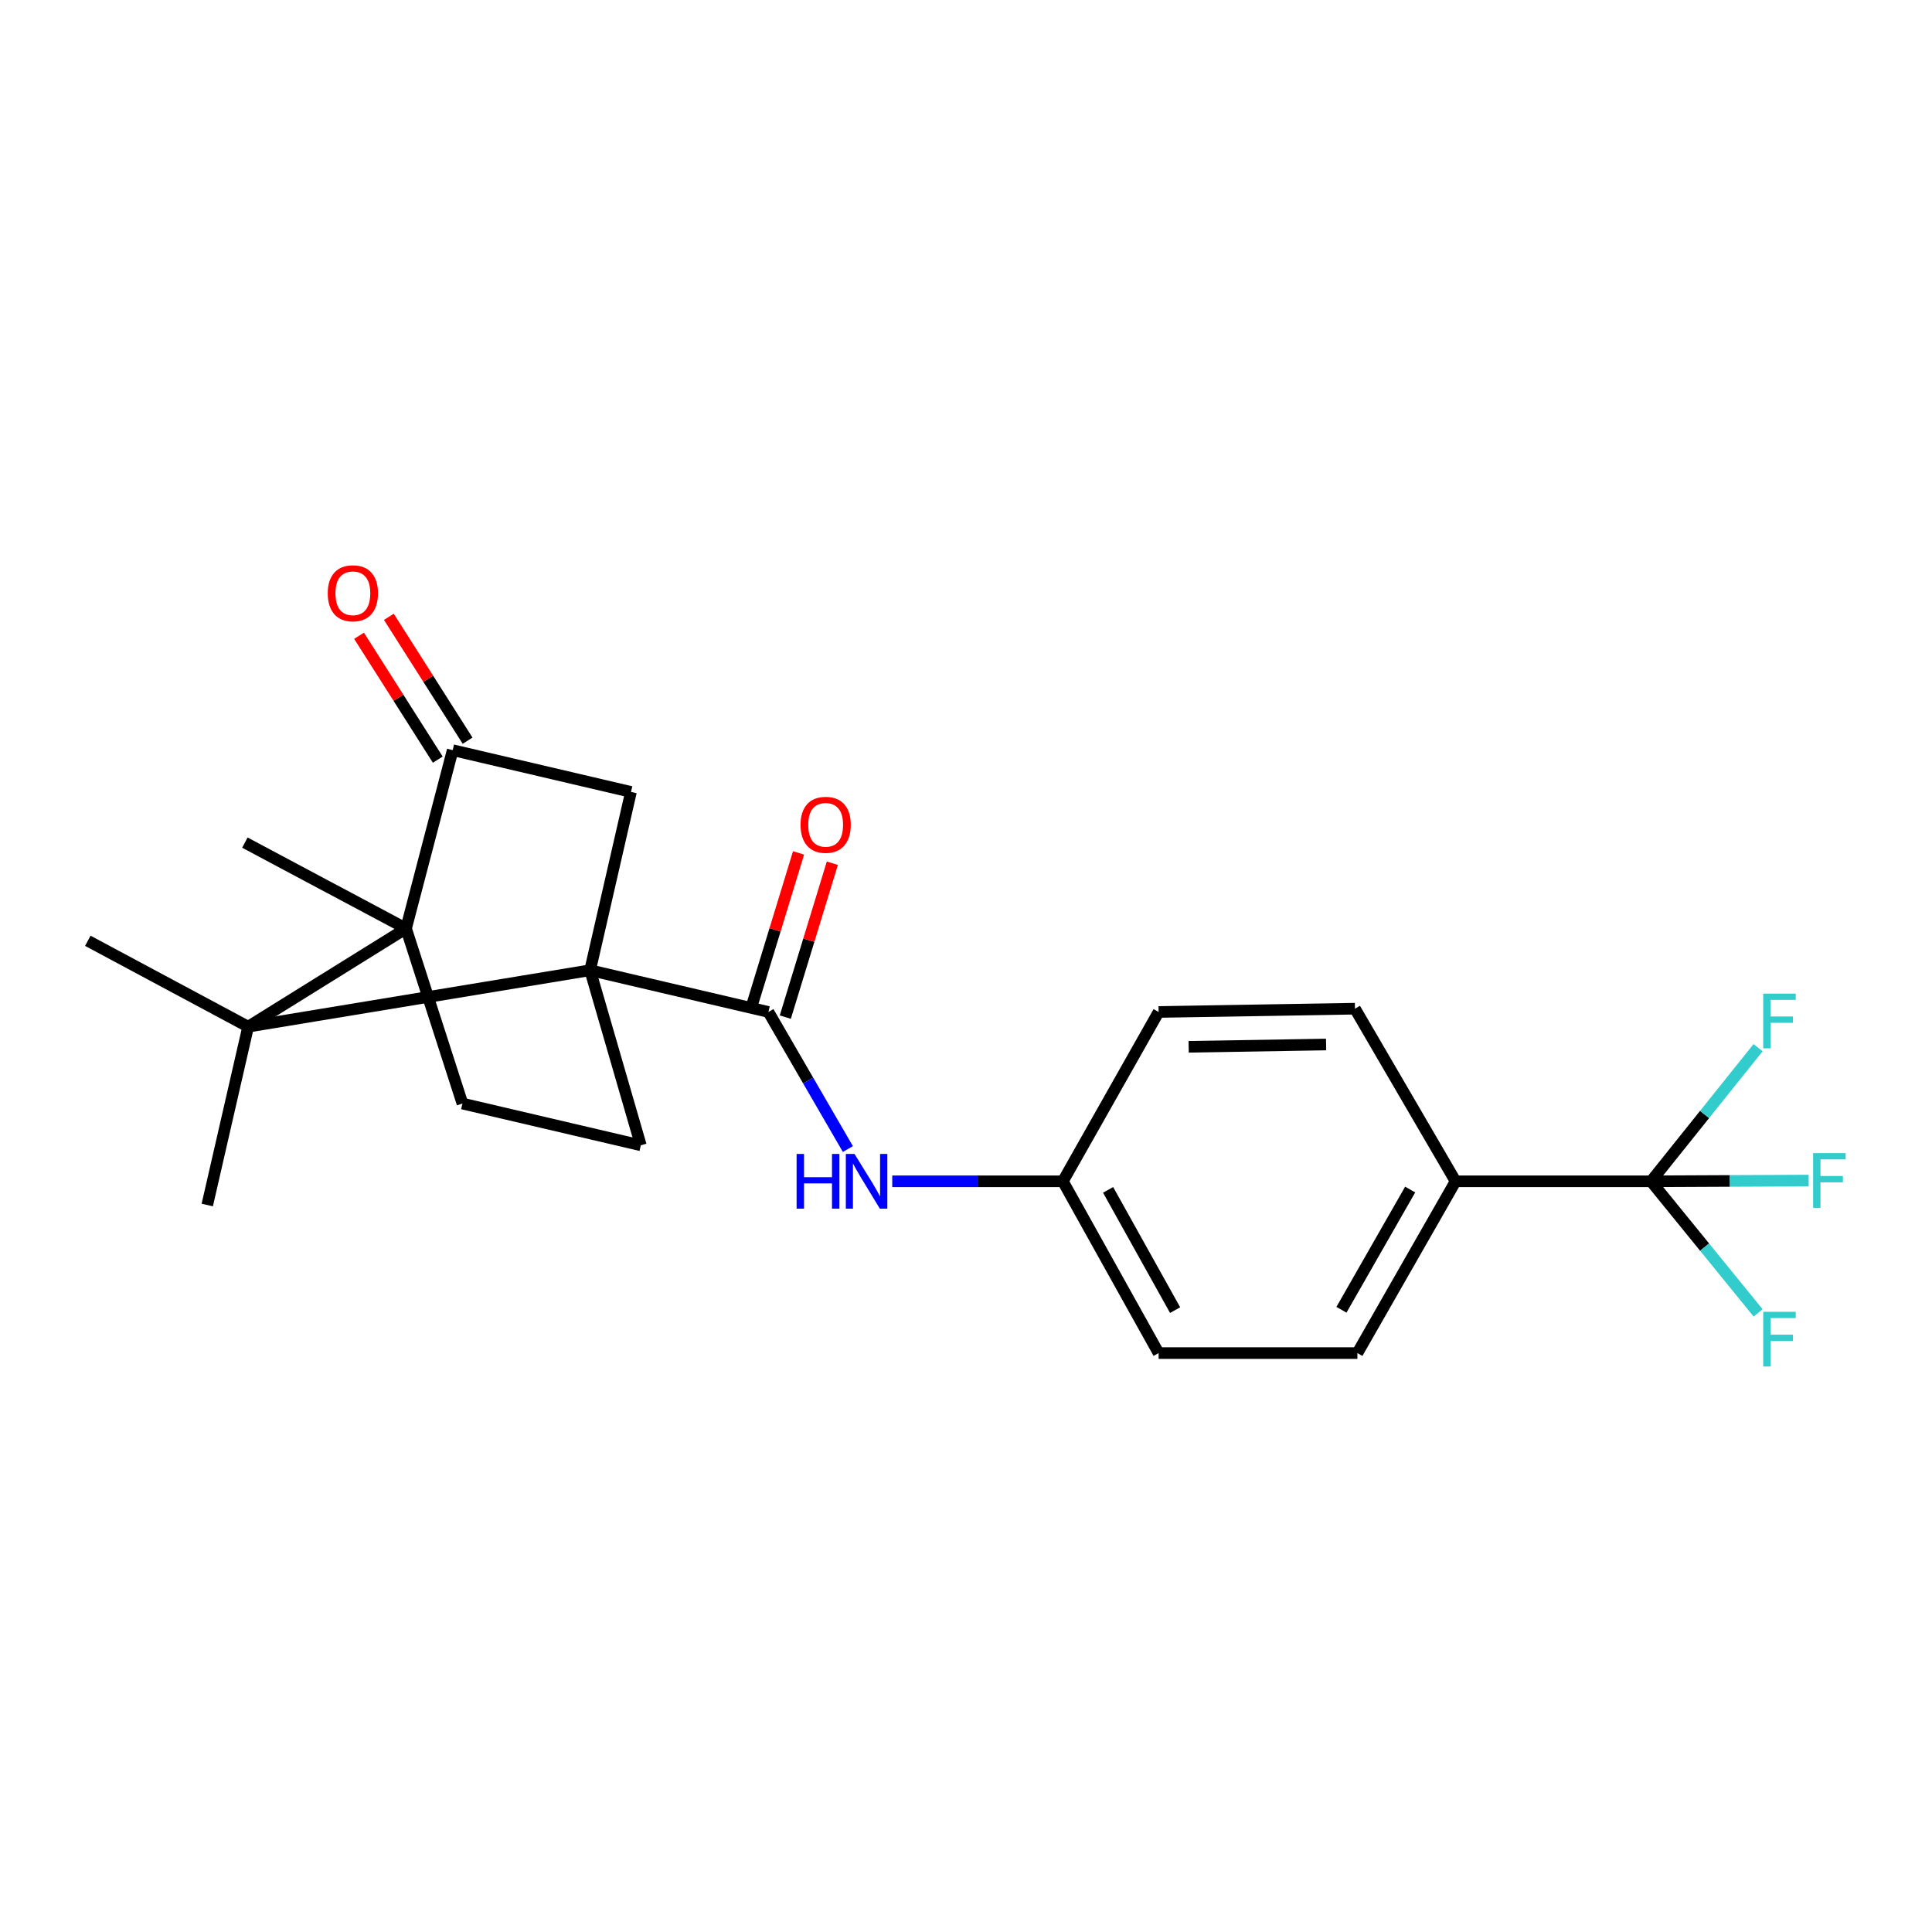 <?xml version='1.0' encoding='iso-8859-1'?>
<svg version='1.1' baseProfile='full'
              xmlns='http://www.w3.org/2000/svg'
                      xmlns:rdkit='http://www.rdkit.org/xml'
                      xmlns:xlink='http://www.w3.org/1999/xlink'
                  xml:space='preserve'
width='1000px' height='1000px' viewBox='0 0 1000 1000'>
<!-- END OF HEADER -->
<rect style='opacity:1.0;fill:#FFFFFF;stroke:none' width='1000' height='1000' x='0' y='0'> </rect>
<path class='bond-0' d='M 305.439,502.191 L 128.442,531.411' style='fill:none;fill-rule:evenodd;stroke:#000000;stroke-width:6px;stroke-linecap:butt;stroke-linejoin:miter;stroke-opacity:1' />
<path class='bond-2' d='M 305.439,502.191 L 397.733,523.791' style='fill:none;fill-rule:evenodd;stroke:#000000;stroke-width:6px;stroke-linecap:butt;stroke-linejoin:miter;stroke-opacity:1' />
<path class='bond-4' d='M 305.439,502.191 L 326.592,409.898' style='fill:none;fill-rule:evenodd;stroke:#000000;stroke-width:6px;stroke-linecap:butt;stroke-linejoin:miter;stroke-opacity:1' />
<path class='bond-6' d='M 305.439,502.191 L 331.693,592.808' style='fill:none;fill-rule:evenodd;stroke:#000000;stroke-width:6px;stroke-linecap:butt;stroke-linejoin:miter;stroke-opacity:1' />
<path class='bond-1' d='M 128.442,531.411 L 210.169,480.591' style='fill:none;fill-rule:evenodd;stroke:#000000;stroke-width:6px;stroke-linecap:butt;stroke-linejoin:miter;stroke-opacity:1' />
<path class='bond-18' d='M 128.442,531.411 L 107.278,623.715' style='fill:none;fill-rule:evenodd;stroke:#000000;stroke-width:6px;stroke-linecap:butt;stroke-linejoin:miter;stroke-opacity:1' />
<path class='bond-19' d='M 128.442,531.411 L 45.455,486.951' style='fill:none;fill-rule:evenodd;stroke:#000000;stroke-width:6px;stroke-linecap:butt;stroke-linejoin:miter;stroke-opacity:1' />
<path class='bond-20' d='M 210.169,480.591 L 126.745,436.141' style='fill:none;fill-rule:evenodd;stroke:#000000;stroke-width:6px;stroke-linecap:butt;stroke-linejoin:miter;stroke-opacity:1' />
<path class='bond-23' d='M 210.169,480.591 L 239.358,571.198' style='fill:none;fill-rule:evenodd;stroke:#000000;stroke-width:6px;stroke-linecap:butt;stroke-linejoin:miter;stroke-opacity:1' />
<path class='bond-24' d='M 210.169,480.591 L 234.309,388.287' style='fill:none;fill-rule:evenodd;stroke:#000000;stroke-width:6px;stroke-linecap:butt;stroke-linejoin:miter;stroke-opacity:1' />
<path class='bond-8' d='M 397.733,523.791 L 418.299,559.27' style='fill:none;fill-rule:evenodd;stroke:#000000;stroke-width:6px;stroke-linecap:butt;stroke-linejoin:miter;stroke-opacity:1' />
<path class='bond-8' d='M 418.299,559.27 L 438.866,594.749' style='fill:none;fill-rule:evenodd;stroke:#0000FF;stroke-width:6px;stroke-linecap:butt;stroke-linejoin:miter;stroke-opacity:1' />
<path class='bond-10' d='M 406.477,526.464 L 418.648,486.637' style='fill:none;fill-rule:evenodd;stroke:#000000;stroke-width:6px;stroke-linecap:butt;stroke-linejoin:miter;stroke-opacity:1' />
<path class='bond-10' d='M 418.648,486.637 L 430.819,446.811' style='fill:none;fill-rule:evenodd;stroke:#FF0000;stroke-width:6px;stroke-linecap:butt;stroke-linejoin:miter;stroke-opacity:1' />
<path class='bond-10' d='M 388.988,521.119 L 401.159,481.293' style='fill:none;fill-rule:evenodd;stroke:#000000;stroke-width:6px;stroke-linecap:butt;stroke-linejoin:miter;stroke-opacity:1' />
<path class='bond-10' d='M 401.159,481.293 L 413.329,441.466' style='fill:none;fill-rule:evenodd;stroke:#FF0000;stroke-width:6px;stroke-linecap:butt;stroke-linejoin:miter;stroke-opacity:1' />
<path class='bond-3' d='M 234.309,388.287 L 326.592,409.898' style='fill:none;fill-rule:evenodd;stroke:#000000;stroke-width:6px;stroke-linecap:butt;stroke-linejoin:miter;stroke-opacity:1' />
<path class='bond-11' d='M 242.026,383.382 L 221.65,351.321' style='fill:none;fill-rule:evenodd;stroke:#000000;stroke-width:6px;stroke-linecap:butt;stroke-linejoin:miter;stroke-opacity:1' />
<path class='bond-11' d='M 221.65,351.321 L 201.274,319.26' style='fill:none;fill-rule:evenodd;stroke:#FF0000;stroke-width:6px;stroke-linecap:butt;stroke-linejoin:miter;stroke-opacity:1' />
<path class='bond-11' d='M 226.592,393.192 L 206.215,361.131' style='fill:none;fill-rule:evenodd;stroke:#000000;stroke-width:6px;stroke-linecap:butt;stroke-linejoin:miter;stroke-opacity:1' />
<path class='bond-11' d='M 206.215,361.131 L 185.839,329.07' style='fill:none;fill-rule:evenodd;stroke:#FF0000;stroke-width:6px;stroke-linecap:butt;stroke-linejoin:miter;stroke-opacity:1' />
<path class='bond-5' d='M 854.588,611.442 L 753.404,611.442' style='fill:none;fill-rule:evenodd;stroke:#000000;stroke-width:6px;stroke-linecap:butt;stroke-linejoin:miter;stroke-opacity:1' />
<path class='bond-12' d='M 854.588,611.442 L 882.295,645.501' style='fill:none;fill-rule:evenodd;stroke:#000000;stroke-width:6px;stroke-linecap:butt;stroke-linejoin:miter;stroke-opacity:1' />
<path class='bond-12' d='M 882.295,645.501 L 910.001,679.561' style='fill:none;fill-rule:evenodd;stroke:#33CCCC;stroke-width:6px;stroke-linecap:butt;stroke-linejoin:miter;stroke-opacity:1' />
<path class='bond-13' d='M 854.588,611.442 L 882.282,576.864' style='fill:none;fill-rule:evenodd;stroke:#000000;stroke-width:6px;stroke-linecap:butt;stroke-linejoin:miter;stroke-opacity:1' />
<path class='bond-13' d='M 882.282,576.864 L 909.976,542.286' style='fill:none;fill-rule:evenodd;stroke:#33CCCC;stroke-width:6px;stroke-linecap:butt;stroke-linejoin:miter;stroke-opacity:1' />
<path class='bond-14' d='M 854.588,611.442 L 895.376,611.253' style='fill:none;fill-rule:evenodd;stroke:#000000;stroke-width:6px;stroke-linecap:butt;stroke-linejoin:miter;stroke-opacity:1' />
<path class='bond-14' d='M 895.376,611.253 L 936.164,611.065' style='fill:none;fill-rule:evenodd;stroke:#33CCCC;stroke-width:6px;stroke-linecap:butt;stroke-linejoin:miter;stroke-opacity:1' />
<path class='bond-7' d='M 331.693,592.808 L 239.358,571.198' style='fill:none;fill-rule:evenodd;stroke:#000000;stroke-width:6px;stroke-linecap:butt;stroke-linejoin:miter;stroke-opacity:1' />
<path class='bond-17' d='M 461.823,611.442 L 505.983,611.442' style='fill:none;fill-rule:evenodd;stroke:#0000FF;stroke-width:6px;stroke-linecap:butt;stroke-linejoin:miter;stroke-opacity:1' />
<path class='bond-17' d='M 505.983,611.442 L 550.143,611.442' style='fill:none;fill-rule:evenodd;stroke:#000000;stroke-width:6px;stroke-linecap:butt;stroke-linejoin:miter;stroke-opacity:1' />
<path class='bond-9' d='M 753.404,611.442 L 702.584,700.352' style='fill:none;fill-rule:evenodd;stroke:#000000;stroke-width:6px;stroke-linecap:butt;stroke-linejoin:miter;stroke-opacity:1' />
<path class='bond-9' d='M 729.904,615.703 L 694.33,677.94' style='fill:none;fill-rule:evenodd;stroke:#000000;stroke-width:6px;stroke-linecap:butt;stroke-linejoin:miter;stroke-opacity:1' />
<path class='bond-25' d='M 753.404,611.442 L 701.324,522.095' style='fill:none;fill-rule:evenodd;stroke:#000000;stroke-width:6px;stroke-linecap:butt;stroke-linejoin:miter;stroke-opacity:1' />
<path class='bond-15' d='M 702.584,700.352 L 599.693,700.352' style='fill:none;fill-rule:evenodd;stroke:#000000;stroke-width:6px;stroke-linecap:butt;stroke-linejoin:miter;stroke-opacity:1' />
<path class='bond-16' d='M 701.324,522.095 L 599.693,523.791' style='fill:none;fill-rule:evenodd;stroke:#000000;stroke-width:6px;stroke-linecap:butt;stroke-linejoin:miter;stroke-opacity:1' />
<path class='bond-16' d='M 686.385,540.635 L 615.243,541.822' style='fill:none;fill-rule:evenodd;stroke:#000000;stroke-width:6px;stroke-linecap:butt;stroke-linejoin:miter;stroke-opacity:1' />
<path class='bond-21' d='M 550.143,611.442 L 599.693,523.791' style='fill:none;fill-rule:evenodd;stroke:#000000;stroke-width:6px;stroke-linecap:butt;stroke-linejoin:miter;stroke-opacity:1' />
<path class='bond-22' d='M 550.143,611.442 L 599.693,700.352' style='fill:none;fill-rule:evenodd;stroke:#000000;stroke-width:6px;stroke-linecap:butt;stroke-linejoin:miter;stroke-opacity:1' />
<path class='bond-22' d='M 573.55,615.875 L 608.236,678.113' style='fill:none;fill-rule:evenodd;stroke:#000000;stroke-width:6px;stroke-linecap:butt;stroke-linejoin:miter;stroke-opacity:1' />
<path  class='atom-9' d='M 412.323 597.282
L 416.163 597.282
L 416.163 609.322
L 430.643 609.322
L 430.643 597.282
L 434.483 597.282
L 434.483 625.602
L 430.643 625.602
L 430.643 612.522
L 416.163 612.522
L 416.163 625.602
L 412.323 625.602
L 412.323 597.282
' fill='#0000FF'/>
<path  class='atom-9' d='M 442.283 597.282
L 451.563 612.282
Q 452.483 613.762, 453.963 616.442
Q 455.443 619.122, 455.523 619.282
L 455.523 597.282
L 459.283 597.282
L 459.283 625.602
L 455.403 625.602
L 445.443 609.202
Q 444.283 607.282, 443.043 605.082
Q 441.843 602.882, 441.483 602.202
L 441.483 625.602
L 437.803 625.602
L 437.803 597.282
L 442.283 597.282
' fill='#0000FF'/>
<path  class='atom-11' d='M 414.359 426.924
Q 414.359 420.124, 417.719 416.324
Q 421.079 412.524, 427.359 412.524
Q 433.639 412.524, 436.999 416.324
Q 440.359 420.124, 440.359 426.924
Q 440.359 433.804, 436.959 437.724
Q 433.559 441.604, 427.359 441.604
Q 421.119 441.604, 417.719 437.724
Q 414.359 433.844, 414.359 426.924
M 427.359 438.404
Q 431.679 438.404, 433.999 435.524
Q 436.359 432.604, 436.359 426.924
Q 436.359 421.364, 433.999 418.564
Q 431.679 415.724, 427.359 415.724
Q 423.039 415.724, 420.679 418.524
Q 418.359 421.324, 418.359 426.924
Q 418.359 432.644, 420.679 435.524
Q 423.039 438.404, 427.359 438.404
' fill='#FF0000'/>
<path  class='atom-12' d='M 169.645 307.077
Q 169.645 300.277, 173.005 296.477
Q 176.365 292.677, 182.645 292.677
Q 188.925 292.677, 192.285 296.477
Q 195.645 300.277, 195.645 307.077
Q 195.645 313.957, 192.245 317.877
Q 188.845 321.757, 182.645 321.757
Q 176.405 321.757, 173.005 317.877
Q 169.645 313.997, 169.645 307.077
M 182.645 318.557
Q 186.965 318.557, 189.285 315.677
Q 191.645 312.757, 191.645 307.077
Q 191.645 301.517, 189.285 298.717
Q 186.965 295.877, 182.645 295.877
Q 178.325 295.877, 175.965 298.677
Q 173.645 301.477, 173.645 307.077
Q 173.645 312.797, 175.965 315.677
Q 178.325 318.557, 182.645 318.557
' fill='#FF0000'/>
<path  class='atom-13' d='M 912.635 678.989
L 929.475 678.989
L 929.475 682.229
L 916.435 682.229
L 916.435 690.829
L 928.035 690.829
L 928.035 694.109
L 916.435 694.109
L 916.435 707.309
L 912.635 707.309
L 912.635 678.989
' fill='#33CCCC'/>
<path  class='atom-14' d='M 912.635 514.295
L 929.475 514.295
L 929.475 517.535
L 916.435 517.535
L 916.435 526.135
L 928.035 526.135
L 928.035 529.415
L 916.435 529.415
L 916.435 542.615
L 912.635 542.615
L 912.635 514.295
' fill='#33CCCC'/>
<path  class='atom-15' d='M 938.471 596.855
L 955.311 596.855
L 955.311 600.095
L 942.271 600.095
L 942.271 608.695
L 953.871 608.695
L 953.871 611.975
L 942.271 611.975
L 942.271 625.175
L 938.471 625.175
L 938.471 596.855
' fill='#33CCCC'/>
</svg>
